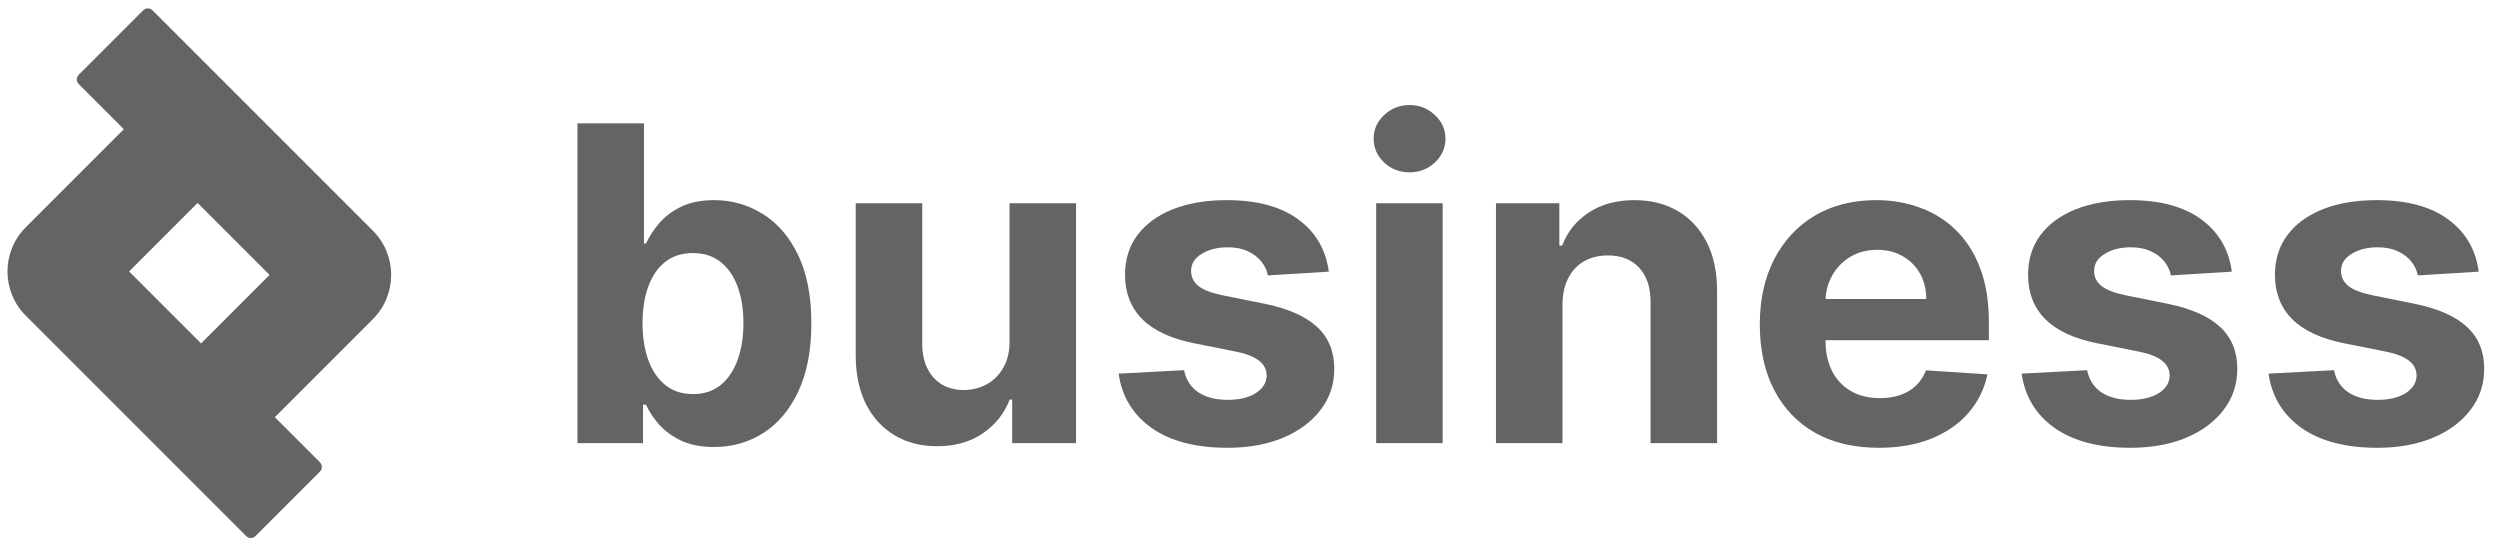 <svg width="165" height="36" viewBox="0 0 165 36" fill="none" xmlns="http://www.w3.org/2000/svg">
<g clip-path="url(#clip0_5305_15462)">
<path d="M163.596 17.929L159.577 18.177C159.508 17.833 159.36 17.524 159.134 17.249C158.907 16.968 158.608 16.744 158.237 16.579C157.873 16.407 157.437 16.322 156.928 16.322C156.248 16.322 155.675 16.466 155.207 16.755C154.74 17.036 154.507 17.414 154.507 17.888C154.507 18.266 154.658 18.585 154.96 18.846C155.262 19.108 155.781 19.317 156.516 19.475L159.381 20.052C160.92 20.368 162.067 20.877 162.823 21.578C163.579 22.278 163.957 23.199 163.957 24.339C163.957 25.377 163.651 26.287 163.04 27.07C162.435 27.854 161.604 28.465 160.546 28.905C159.494 29.337 158.282 29.554 156.908 29.554C154.812 29.554 153.143 29.118 151.899 28.245C150.663 27.366 149.938 26.17 149.725 24.659L154.043 24.432C154.173 25.071 154.489 25.559 154.991 25.895C155.492 26.225 156.135 26.39 156.918 26.39C157.688 26.39 158.306 26.242 158.773 25.947C159.247 25.645 159.488 25.256 159.494 24.782C159.488 24.384 159.319 24.058 158.989 23.803C158.66 23.542 158.151 23.343 157.464 23.206L154.723 22.66C153.177 22.35 152.026 21.814 151.271 21.052C150.522 20.289 150.147 19.317 150.147 18.135C150.147 17.119 150.422 16.243 150.972 15.508C151.528 14.772 152.308 14.206 153.311 13.807C154.321 13.409 155.503 13.209 156.856 13.209C158.856 13.209 160.429 13.632 161.576 14.477C162.73 15.322 163.404 16.473 163.596 17.929Z" fill="#646464"/>
<path d="M147.3 17.929L143.281 18.177C143.213 17.833 143.065 17.524 142.838 17.249C142.611 16.968 142.313 16.744 141.942 16.579C141.577 16.407 141.141 16.322 140.633 16.322C139.953 16.322 139.379 16.466 138.912 16.755C138.445 17.036 138.211 17.414 138.211 17.888C138.211 18.266 138.362 18.585 138.664 18.846C138.967 19.108 139.485 19.317 140.221 19.475L143.085 20.052C144.624 20.368 145.772 20.877 146.528 21.578C147.283 22.278 147.661 23.199 147.661 24.339C147.661 25.377 147.355 26.287 146.744 27.07C146.139 27.854 145.308 28.465 144.25 28.905C143.199 29.337 141.986 29.554 140.612 29.554C138.517 29.554 136.847 29.118 135.604 28.245C134.367 27.366 133.642 26.17 133.429 24.659L137.747 24.432C137.878 25.071 138.194 25.559 138.695 25.895C139.197 26.225 139.839 26.39 140.622 26.39C141.392 26.39 142.01 26.242 142.477 25.947C142.952 25.645 143.192 25.256 143.199 24.782C143.192 24.384 143.024 24.058 142.694 23.803C142.364 23.542 141.856 23.343 141.169 23.206L138.427 22.66C136.882 22.35 135.731 21.814 134.975 21.052C134.226 20.289 133.852 19.317 133.852 18.135C133.852 17.119 134.127 16.243 134.676 15.508C135.233 14.772 136.012 14.206 137.016 13.807C138.025 13.409 139.207 13.209 140.561 13.209C142.56 13.209 144.133 13.632 145.281 14.477C146.435 15.322 147.108 16.473 147.3 17.929Z" fill="#646464"/>
<path d="M124 29.554C122.371 29.554 120.97 29.224 119.795 28.565C118.627 27.898 117.727 26.957 117.095 25.741C116.463 24.518 116.147 23.072 116.147 21.402C116.147 19.774 116.463 18.345 117.095 17.115C117.727 15.885 118.617 14.927 119.764 14.24C120.918 13.553 122.272 13.209 123.824 13.209C124.869 13.209 125.841 13.378 126.741 13.714C127.648 14.044 128.438 14.542 129.111 15.209C129.791 15.875 130.32 16.713 130.698 17.723C131.076 18.726 131.265 19.901 131.265 21.248V22.453H117.899V19.733H127.133C127.133 19.101 126.995 18.541 126.72 18.053C126.446 17.565 126.064 17.184 125.576 16.909C125.095 16.627 124.536 16.487 123.897 16.487C123.23 16.487 122.639 16.641 122.124 16.95C121.616 17.253 121.217 17.661 120.929 18.177C120.64 18.685 120.492 19.252 120.485 19.877V22.464C120.485 23.247 120.63 23.924 120.918 24.494C121.214 25.064 121.629 25.504 122.165 25.813C122.701 26.122 123.337 26.277 124.072 26.277C124.56 26.277 125.006 26.208 125.412 26.071C125.817 25.933 126.164 25.727 126.452 25.452C126.741 25.177 126.961 24.841 127.112 24.442L131.172 24.71C130.966 25.686 130.544 26.538 129.905 27.266C129.273 27.988 128.455 28.551 127.452 28.956C126.456 29.355 125.305 29.554 124 29.554Z" fill="#646464"/>
<path d="M103.123 20.093V29.245H98.733V13.415H102.917V16.208H103.103C103.453 15.288 104.04 14.559 104.865 14.024C105.689 13.481 106.689 13.209 107.864 13.209C108.963 13.209 109.921 13.45 110.739 13.931C111.557 14.412 112.192 15.099 112.646 15.992C113.099 16.878 113.326 17.936 113.326 19.166V29.245H108.936V19.949C108.942 18.98 108.695 18.225 108.194 17.682C107.692 17.132 107.002 16.858 106.122 16.858C105.531 16.858 105.009 16.985 104.556 17.239C104.109 17.493 103.759 17.864 103.505 18.352C103.257 18.833 103.13 19.413 103.123 20.093Z" fill="#646464"/>
<path d="M90.826 29.245V13.415H95.216V29.245H90.826ZM93.032 11.375C92.379 11.375 91.819 11.159 91.352 10.726C90.891 10.286 90.661 9.761 90.661 9.149C90.661 8.544 90.891 8.026 91.352 7.593C91.819 7.153 92.379 6.933 93.032 6.933C93.684 6.933 94.241 7.153 94.701 7.593C95.168 8.026 95.402 8.544 95.402 9.149C95.402 9.761 95.168 10.286 94.701 10.726C94.241 11.159 93.684 11.375 93.032 11.375Z" fill="#646464"/>
<path d="M87.701 17.929L83.682 18.177C83.613 17.833 83.466 17.524 83.239 17.249C83.012 16.968 82.713 16.744 82.342 16.579C81.978 16.407 81.542 16.322 81.033 16.322C80.353 16.322 79.78 16.466 79.312 16.755C78.845 17.036 78.612 17.414 78.612 17.888C78.612 18.266 78.763 18.585 79.065 18.846C79.367 19.108 79.886 19.317 80.621 19.475L83.486 20.052C85.025 20.368 86.172 20.877 86.928 21.578C87.684 22.278 88.062 23.199 88.062 24.339C88.062 25.377 87.756 26.287 87.145 27.07C86.54 27.854 85.709 28.465 84.651 28.905C83.6 29.337 82.387 29.554 81.013 29.554C78.917 29.554 77.248 29.118 76.004 28.245C74.768 27.366 74.043 26.17 73.83 24.659L78.148 24.432C78.278 25.071 78.594 25.559 79.096 25.895C79.597 26.225 80.24 26.39 81.023 26.39C81.793 26.39 82.411 26.242 82.878 25.947C83.352 25.645 83.593 25.256 83.6 24.782C83.593 24.384 83.424 24.058 83.094 23.803C82.765 23.542 82.256 23.343 81.569 23.206L78.828 22.66C77.282 22.35 76.131 21.814 75.376 21.052C74.627 20.289 74.252 19.317 74.252 18.135C74.252 17.119 74.527 16.243 75.077 15.508C75.633 14.772 76.413 14.206 77.416 13.807C78.426 13.409 79.608 13.209 80.961 13.209C82.96 13.209 84.534 13.632 85.681 14.477C86.835 15.322 87.509 16.473 87.701 17.929Z" fill="#646464"/>
<path d="M66.629 22.505V13.415H71.019V29.245H66.804V26.37H66.639C66.282 27.297 65.688 28.043 64.856 28.606C64.032 29.169 63.025 29.451 61.837 29.451C60.779 29.451 59.848 29.21 59.044 28.73C58.24 28.249 57.611 27.565 57.158 26.679C56.712 25.792 56.485 24.731 56.478 23.494V13.415H60.868V22.711C60.875 23.645 61.126 24.384 61.62 24.927C62.115 25.47 62.778 25.741 63.609 25.741C64.138 25.741 64.633 25.621 65.093 25.38C65.554 25.133 65.925 24.769 66.206 24.288C66.495 23.807 66.636 23.213 66.629 22.505Z" fill="#646464"/>
<path d="M38.111 29.245V8.139H42.501V16.074H42.635C42.827 15.648 43.106 15.216 43.47 14.776C43.841 14.329 44.322 13.958 44.913 13.663C45.51 13.361 46.252 13.209 47.139 13.209C48.293 13.209 49.358 13.512 50.333 14.116C51.309 14.714 52.089 15.617 52.673 16.827C53.257 18.029 53.549 19.537 53.549 21.351C53.549 23.116 53.264 24.607 52.693 25.823C52.13 27.032 51.36 27.95 50.385 28.575C49.416 29.193 48.331 29.502 47.128 29.502C46.276 29.502 45.551 29.362 44.954 29.08C44.363 28.798 43.879 28.444 43.501 28.018C43.123 27.586 42.834 27.149 42.635 26.71H42.439V29.245H38.111ZM42.408 21.33C42.408 22.271 42.539 23.092 42.8 23.793C43.061 24.494 43.439 25.04 43.934 25.432C44.428 25.817 45.029 26.009 45.737 26.009C46.452 26.009 47.056 25.813 47.551 25.421C48.045 25.023 48.42 24.473 48.674 23.773C48.935 23.065 49.066 22.251 49.066 21.33C49.066 20.416 48.939 19.613 48.684 18.919C48.43 18.225 48.056 17.682 47.561 17.29C47.066 16.899 46.458 16.703 45.737 16.703C45.023 16.703 44.418 16.892 43.923 17.27C43.435 17.648 43.061 18.183 42.8 18.877C42.539 19.571 42.408 20.389 42.408 21.33Z" fill="#646464"/>
<path fill-rule="evenodd" clip-rule="evenodd" d="M13.042 13.395L17.791 18.144L13.269 22.666L8.52 17.917L13.042 13.395ZM8.173 8.526L5.196 5.549C5.026 5.379 5.026 5.104 5.196 4.934L9.45 0.68C9.619 0.51 9.895 0.51 10.065 0.68L24.608 15.223C26.221 16.836 26.221 19.452 24.608 21.066L18.138 27.535L21.116 30.512C21.285 30.682 21.285 30.957 21.116 31.127L16.862 35.381C16.692 35.551 16.416 35.551 16.247 35.381L1.704 20.838C0.09 19.225 0.09 16.609 1.704 14.996L8.173 8.526Z" fill="#646464"/>
</g>
<defs>
<clipPath id="clip0_5305_15462">
<rect width="165" height="36" fill="white"/>
</clipPath>
</defs>
</svg>
